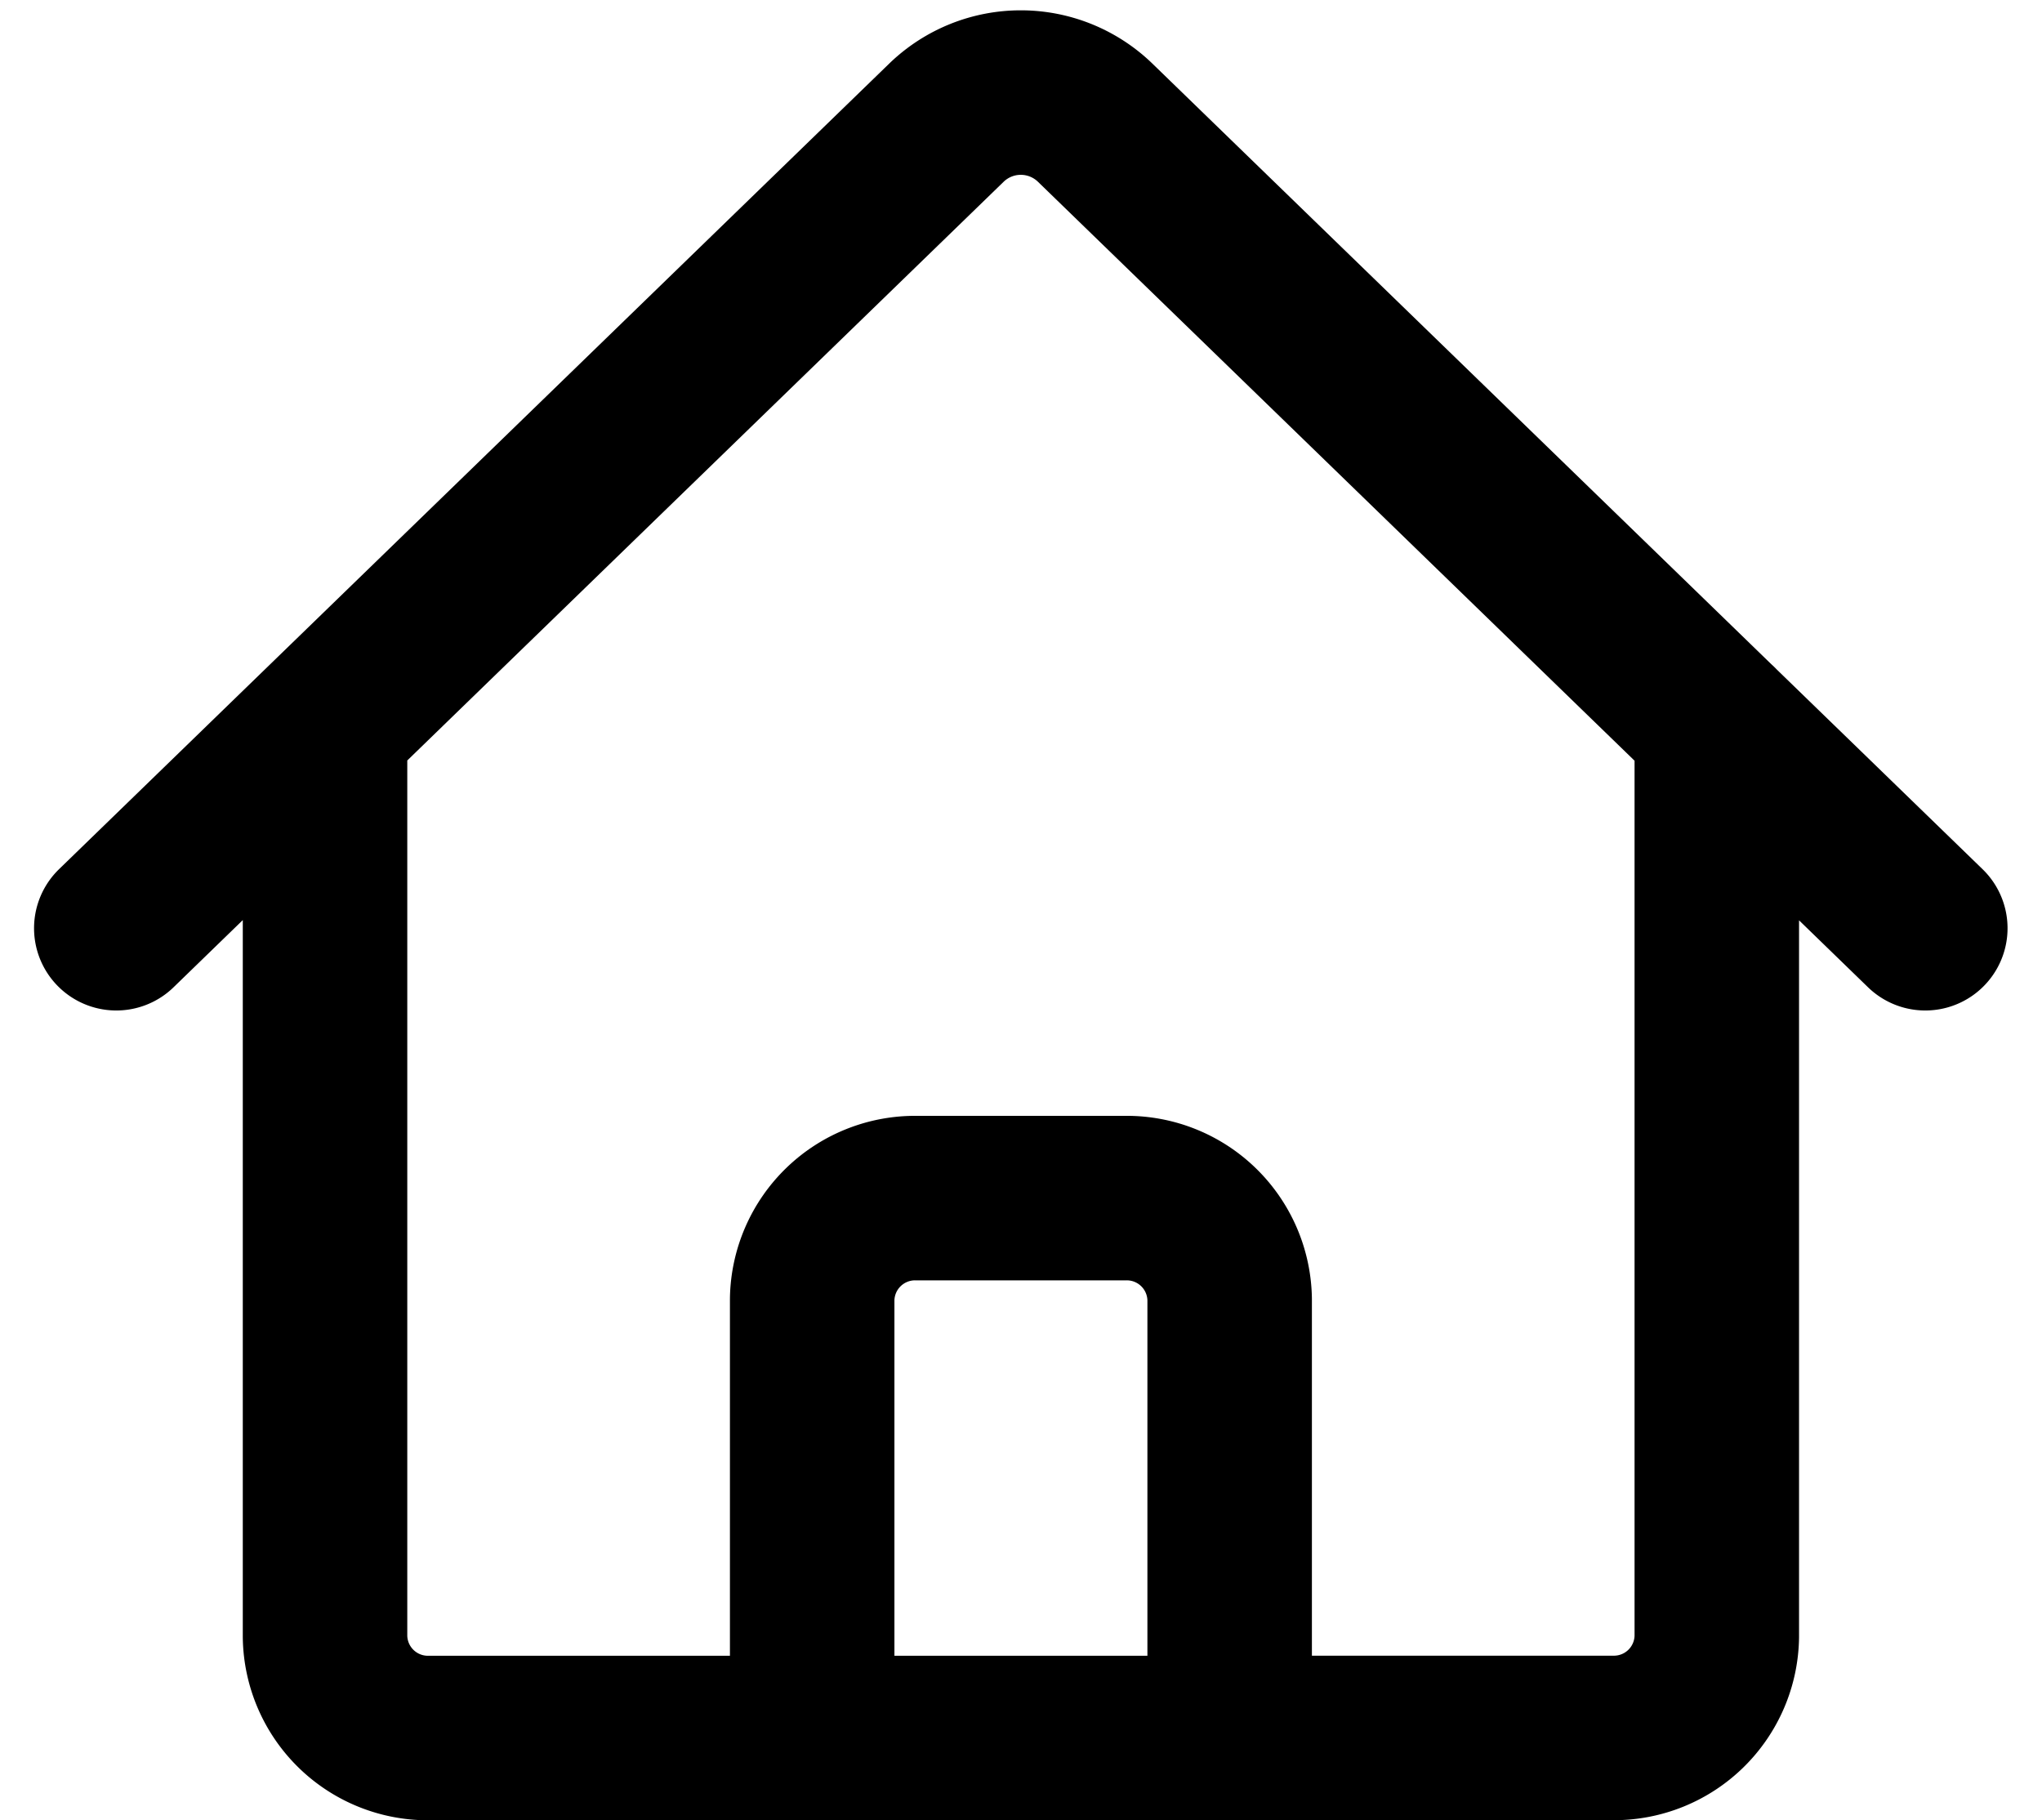 <svg xmlns="http://www.w3.org/2000/svg" width="24.828" height="22.129" viewBox="0 0 24.828 22.129">
  <path id="패스_26" data-name="패스 26" d="M2.25,12.871l10.1-9.8a1.3,1.3,0,0,1,1.795,0l10.1,9.8M4.788,10.41V21.485a1.251,1.251,0,0,0,1.269,1.231h4.654V17.383a1.251,1.251,0,0,1,1.269-1.231h2.538a1.251,1.251,0,0,1,1.269,1.231v5.332h4.654a1.251,1.251,0,0,0,1.269-1.231V10.41M9.019,22.716h9.308" transform="translate(-0.836 -1.586)" fill="none" stroke="#000" stroke-linecap="round" stroke-linejoin="round" stroke-width="2"/>
</svg>
